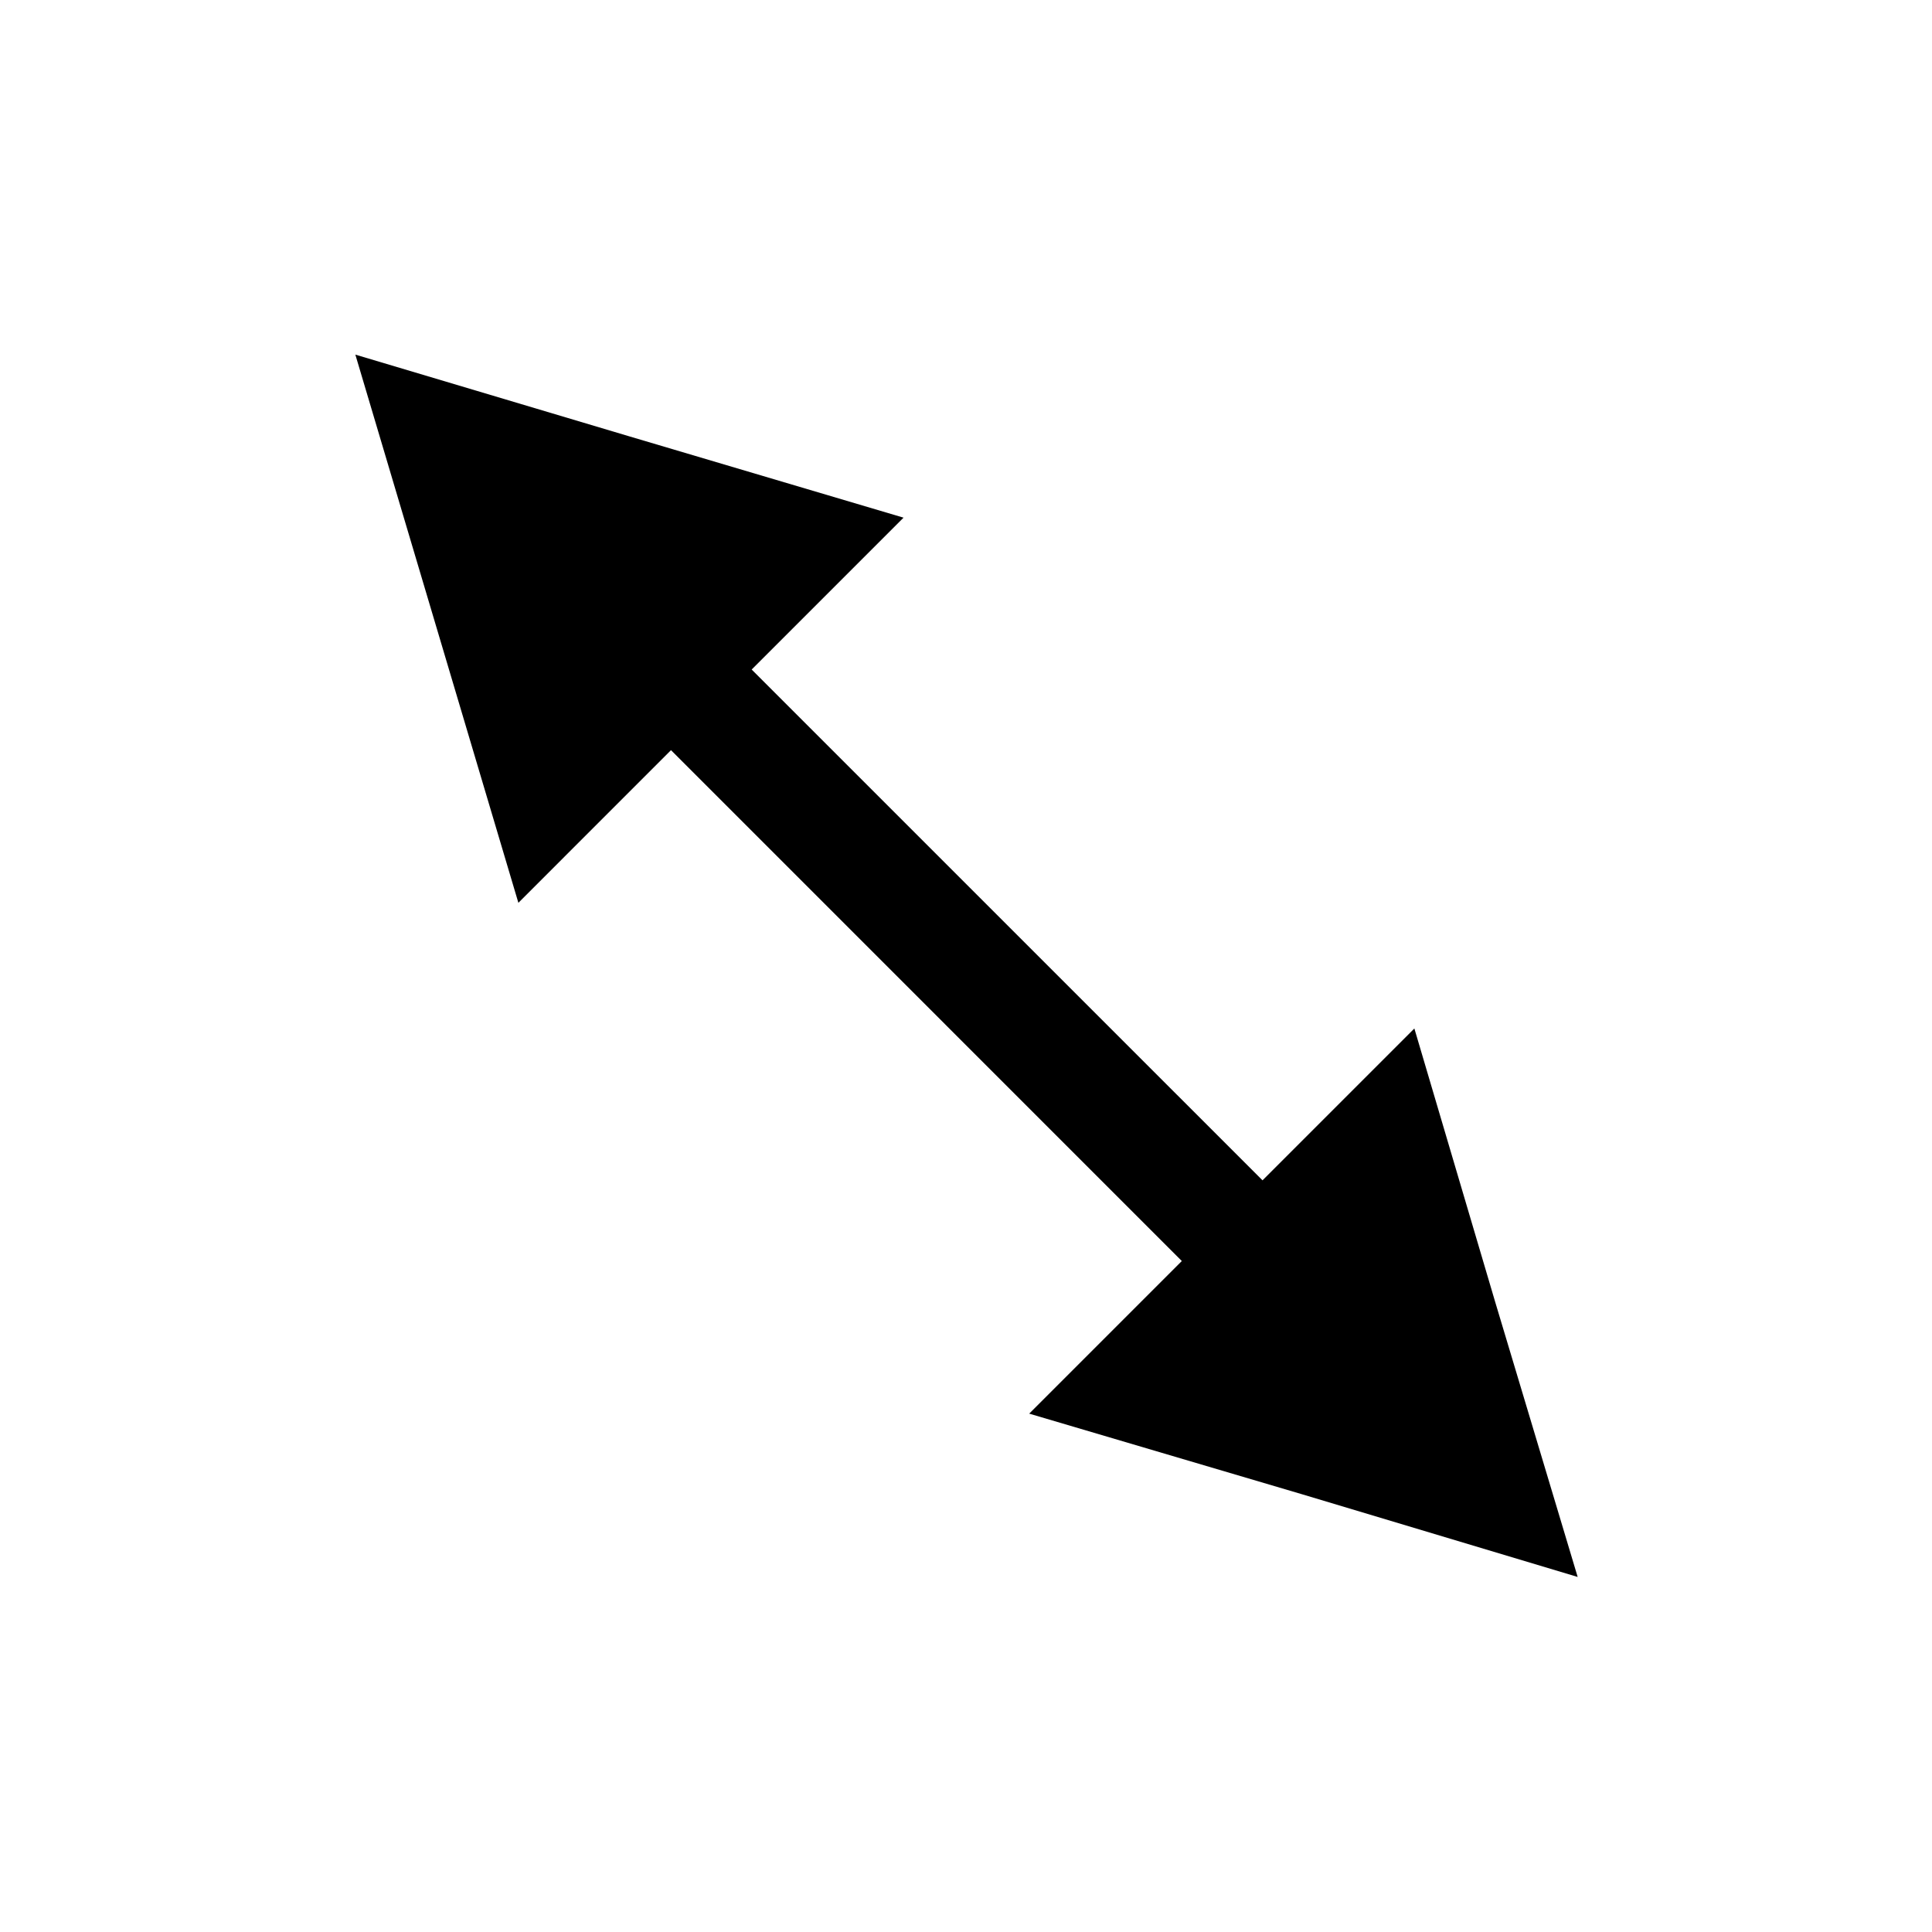 <?xml version="1.0" encoding="UTF-8"?>
<!-- Uploaded to: SVG Repo, www.svgrepo.com, Generator: SVG Repo Mixer Tools -->
<svg fill="#000000" width="800px" height="800px" version="1.1" viewBox="144 144 512 512" xmlns="http://www.w3.org/2000/svg">
 <path d="m540.23 489-21.41-72.441-40.242 40.242-135.38-135.37 40.246-40.246-72.551-21.512-72.723-21.695 21.602 72.641 21.605 72.633 40.445-40.449 135.37 135.38-40.445 40.445 72.438 21.406 72.914 21.875z"/>
</svg>